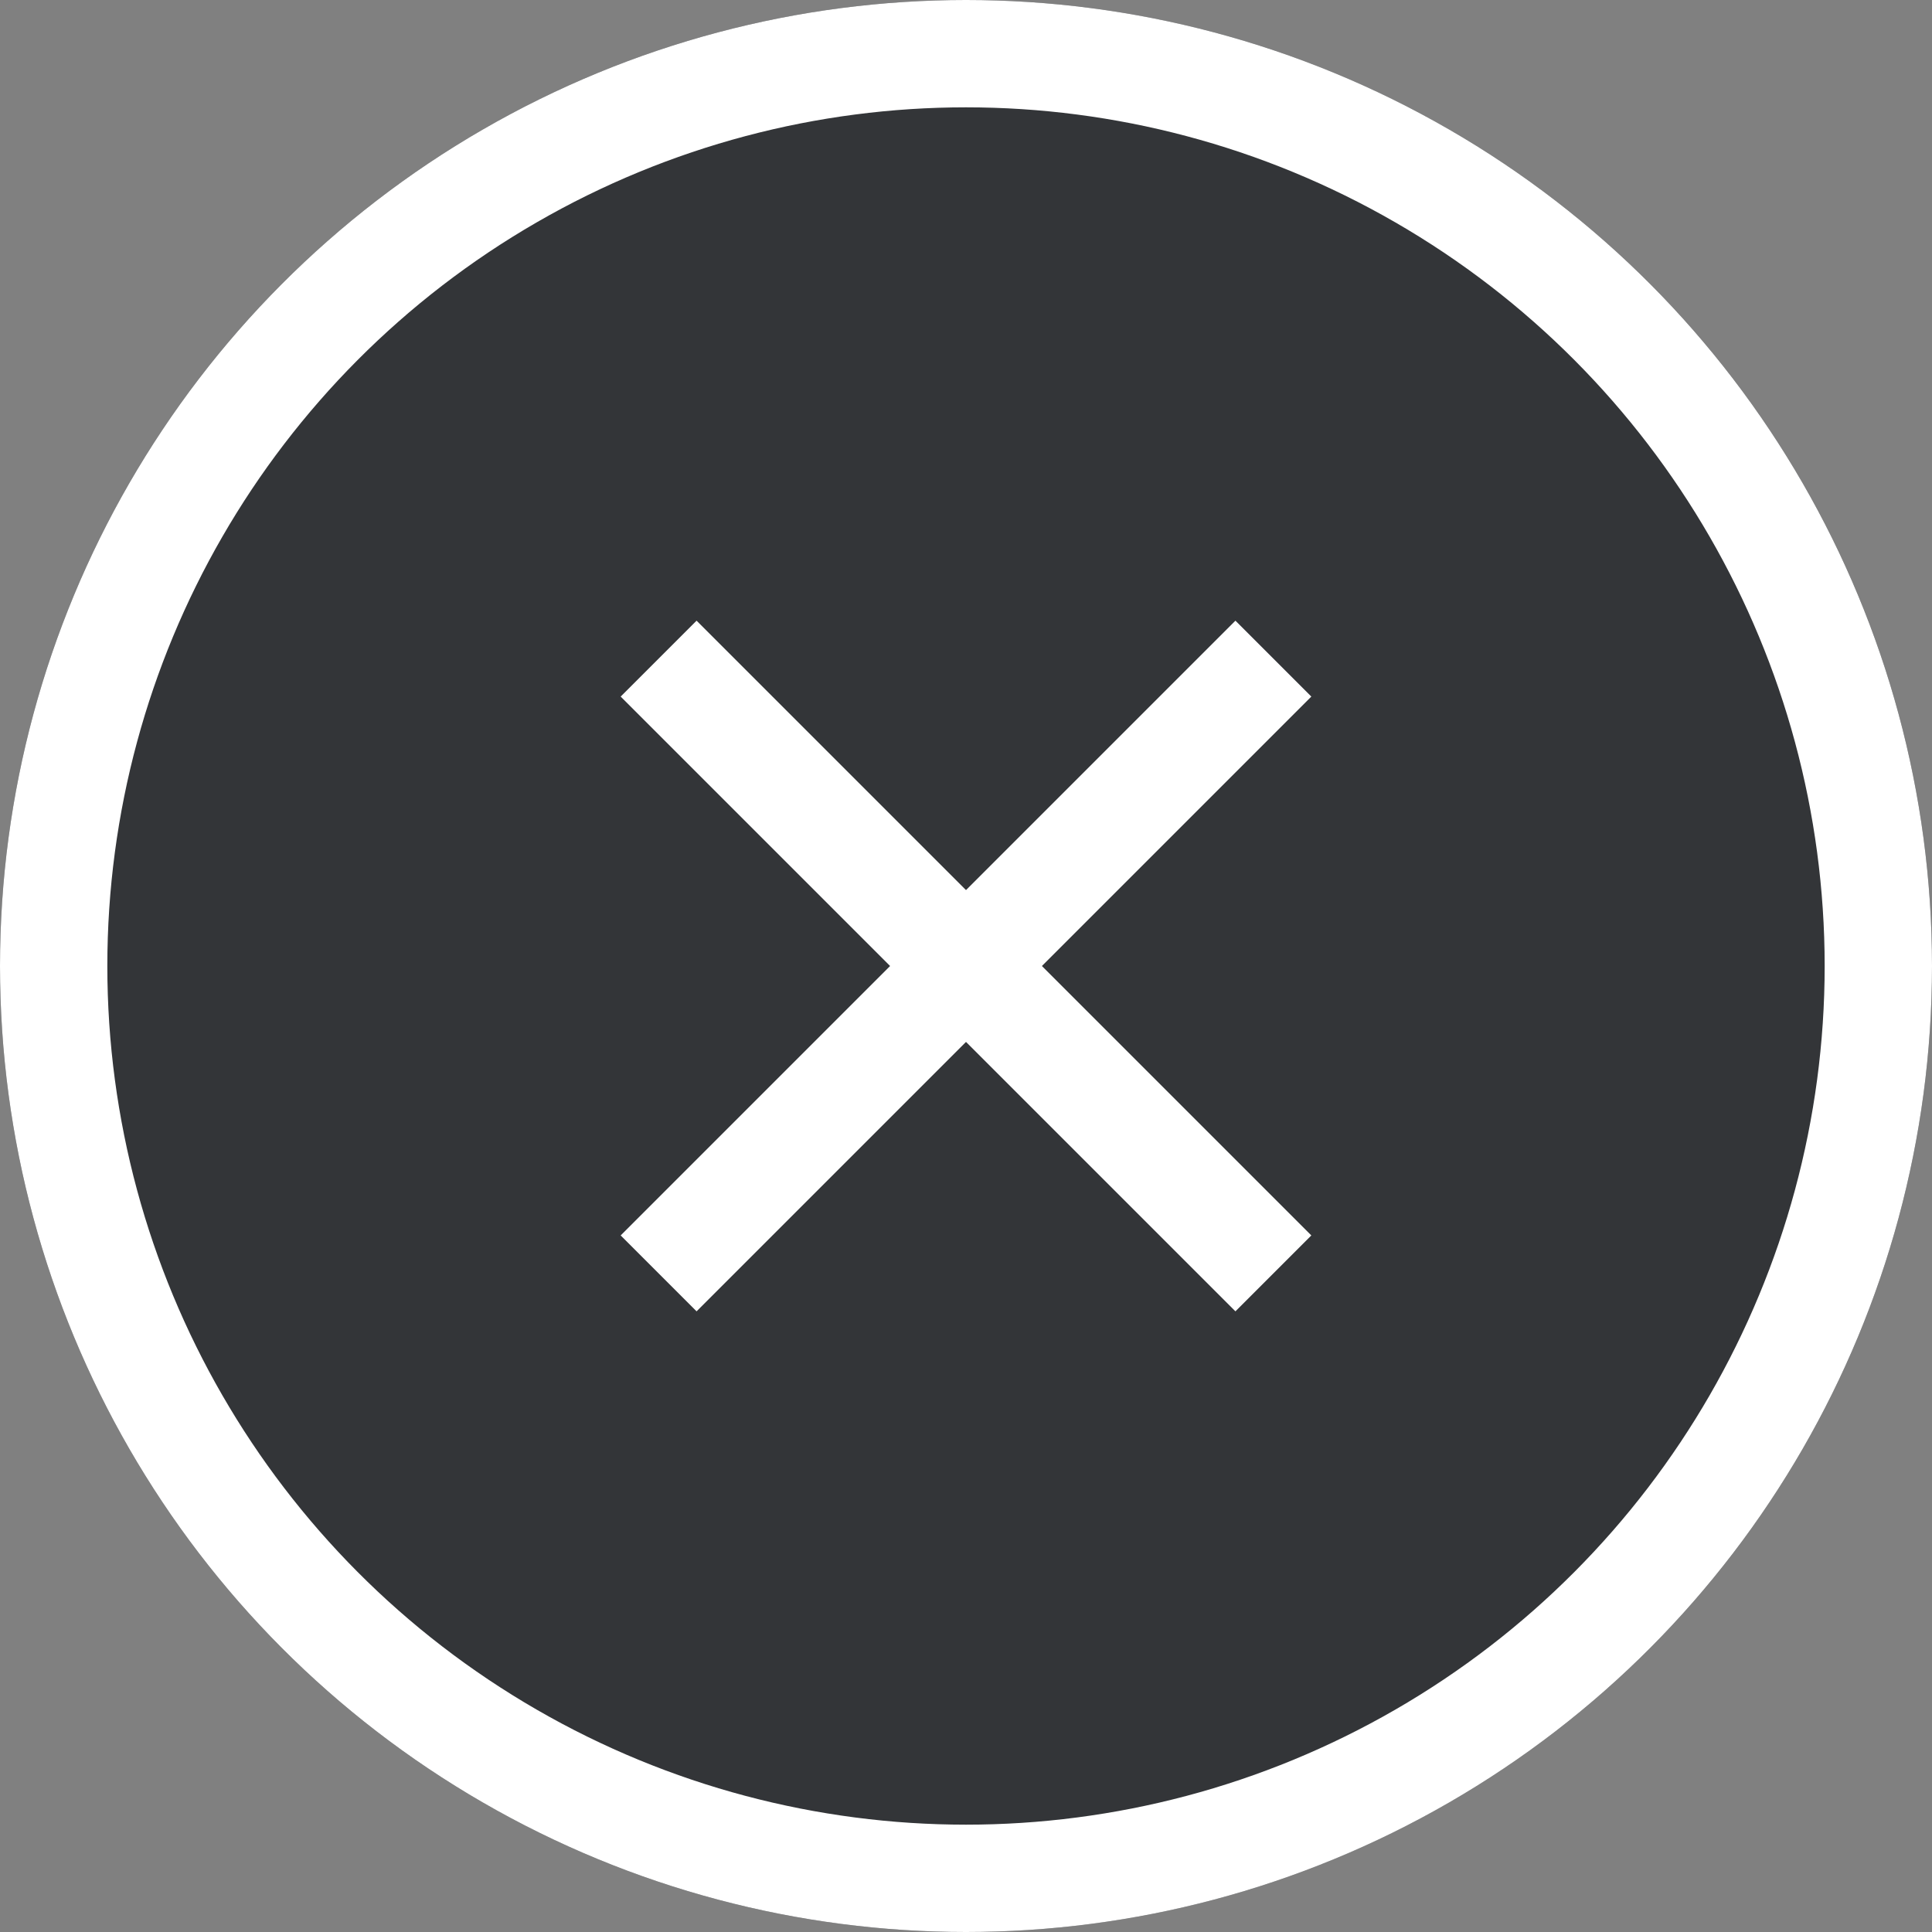 <svg xmlns="http://www.w3.org/2000/svg" width="36" height="36" viewBox="0 0 36 36">
  <rect x="0" y="0" width="36" height="36" fill="#808080" stroke="none"/>
  <g id="グループ_19158" data-name="グループ 19158" transform="translate(-1341 -65)">
    <g id="楕円形_3873" data-name="楕円形 3873" transform="translate(1341 65)" fill="#333538" stroke="#fff" stroke-width="2">
      <circle cx="18" cy="18" r="18" stroke="none"/>
      <circle cx="18" cy="18" r="17" fill="none"/>
    </g>
    <g id="グループ_10532" data-name="グループ 10532" transform="translate(1359 71.545) rotate(45)">
      <line id="線_290" data-name="線 290" x2="16.2" transform="translate(0 8.1)" fill="none" stroke="#fff" stroke-width="2"/>
      <line id="線_291" data-name="線 291" x2="16.2" transform="translate(8.1 0) rotate(90)" fill="none" stroke="#fff" stroke-width="2"/>
    </g>
  </g>
</svg>

